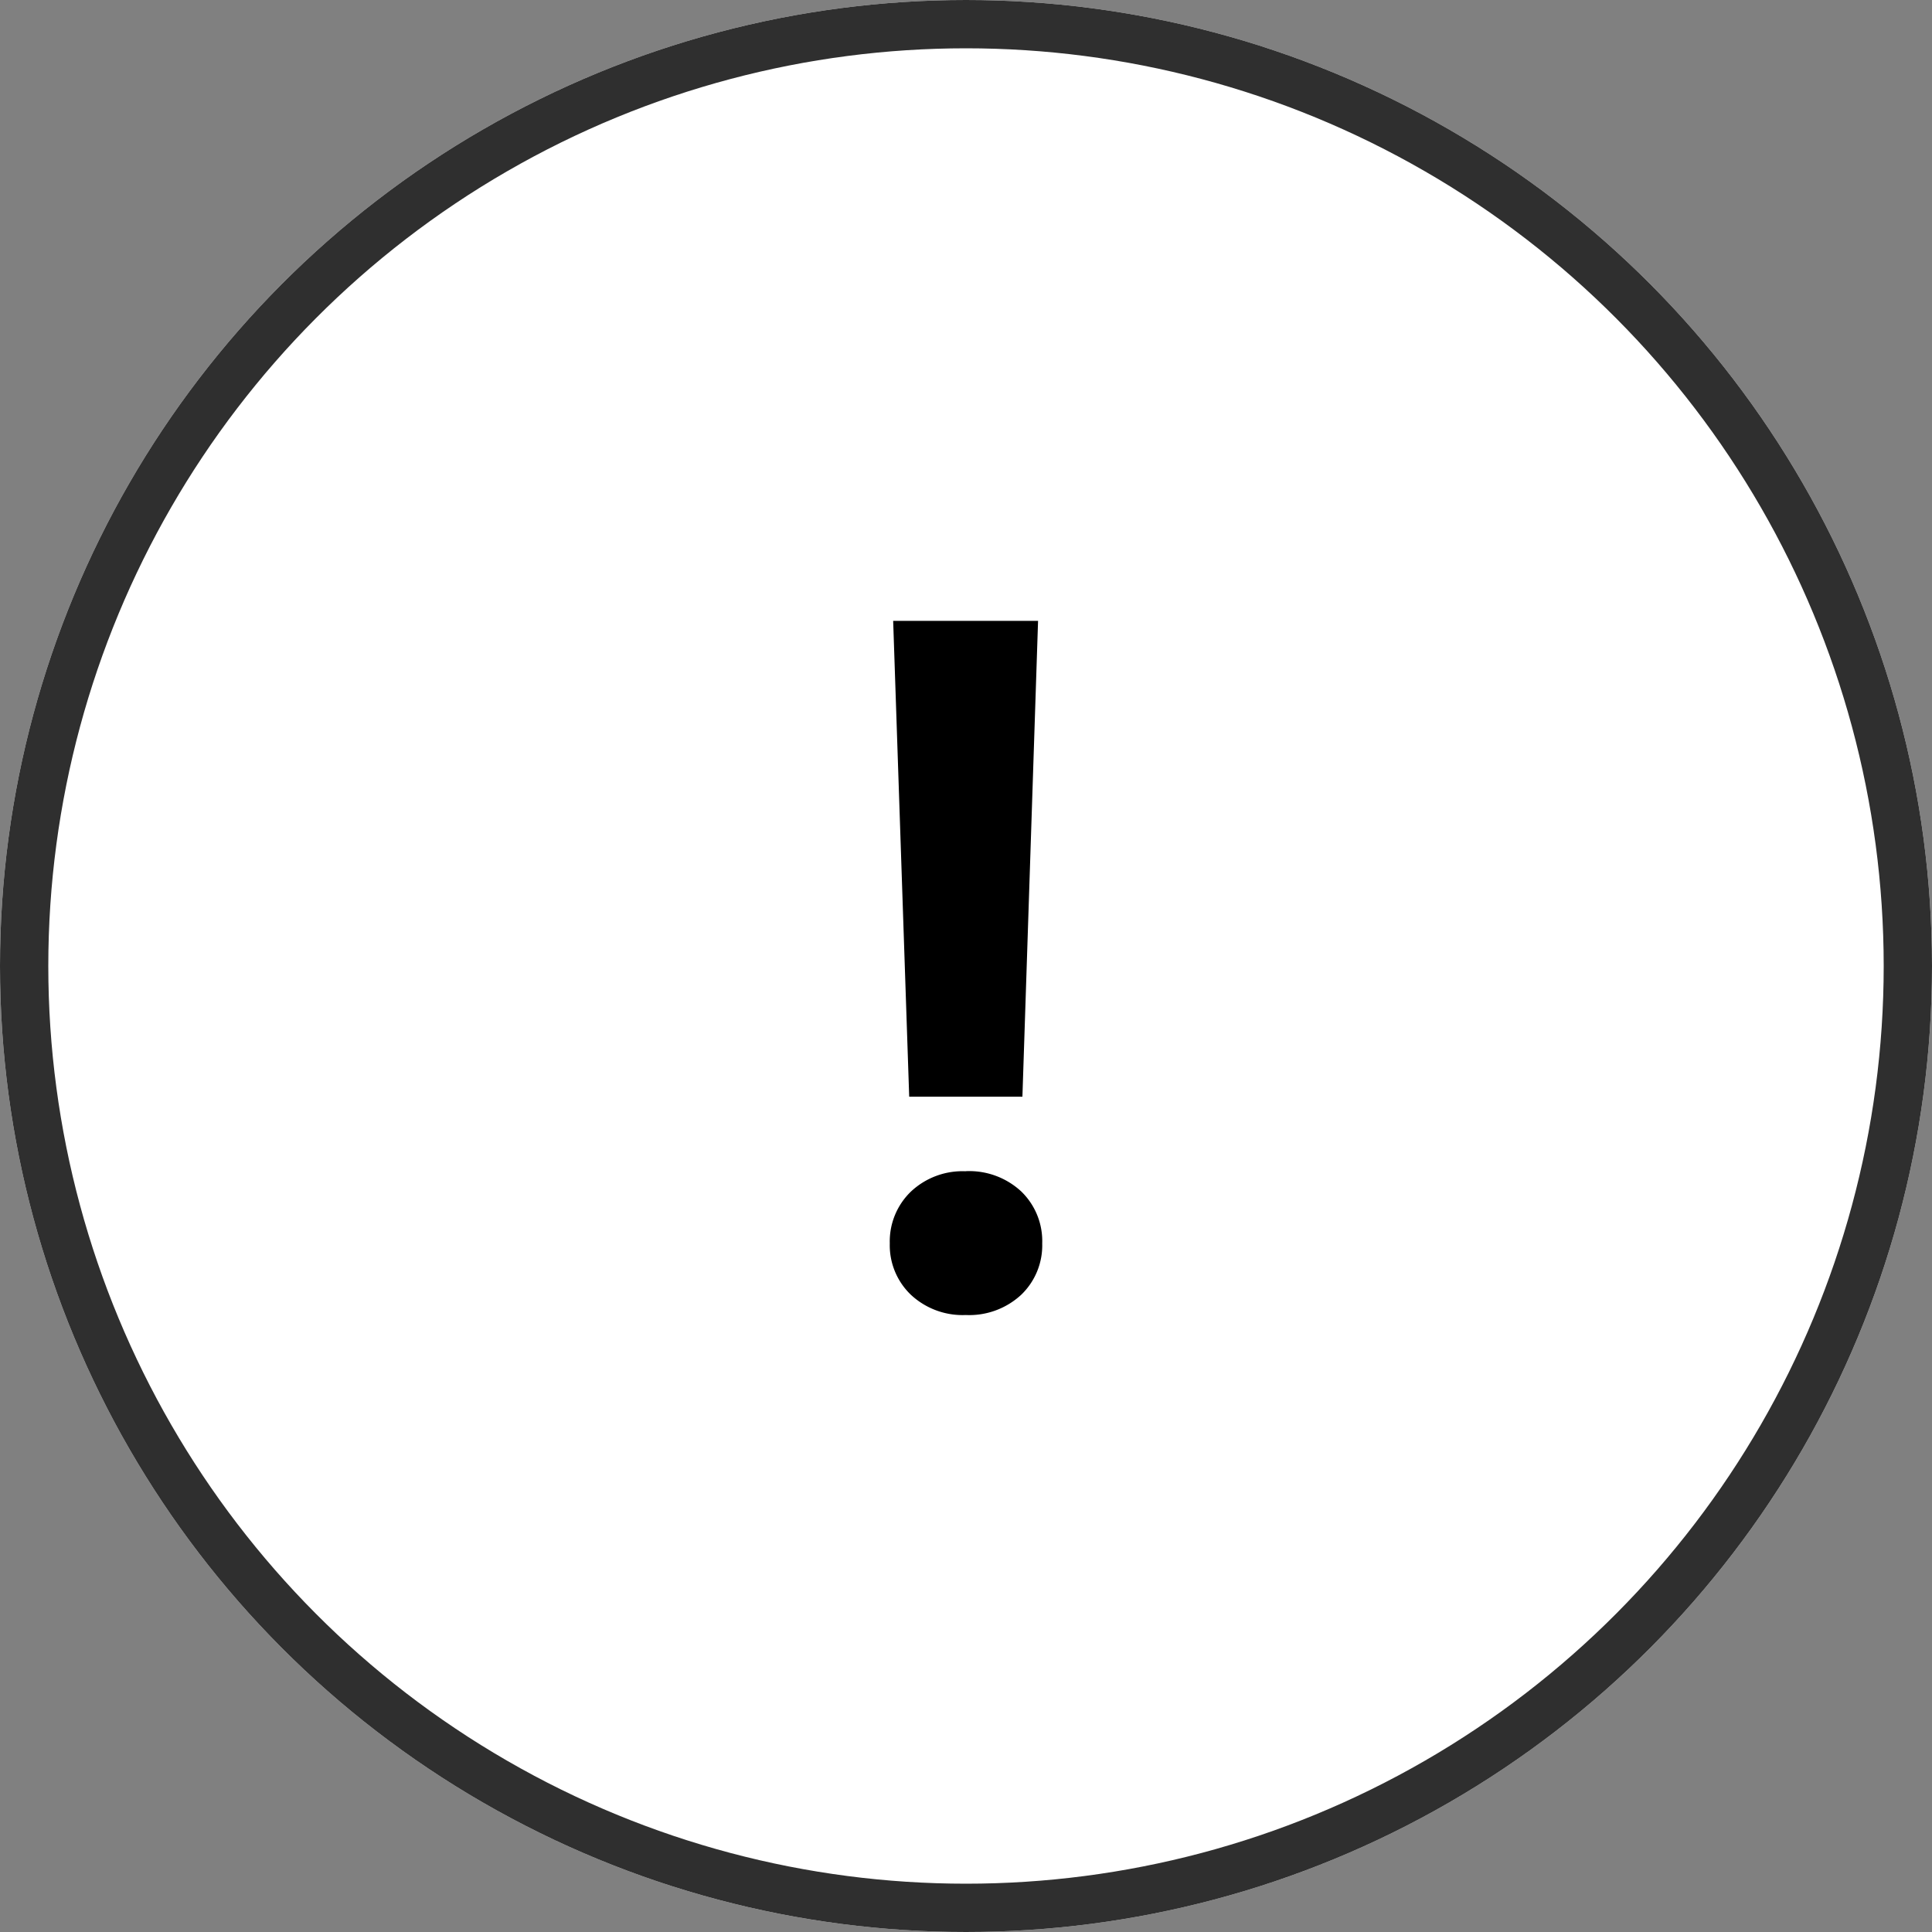 <svg xmlns="http://www.w3.org/2000/svg" width="20" height="20" viewBox="0 0 20 20"><rect x="0" y="0" width="20" height="20" fill="#808080" stroke="none"/><defs><style>.a{fill:#fff;stroke:#2f2f2f;stroke-width:0.5px;}.b{stroke:none;}.c{fill:none;}</style></defs><g transform="translate(-269.378 -818)"><g transform="translate(269.378 818)"><g class="a" transform="translate(0 0)"><circle class="b" cx="10" cy="10" r="10"/><circle class="c" cx="10" cy="10" r="9.75"/></g></g><path d="M1.978-2.183H.806L.64-7.109h1.5Zm-.586.771a.791.791,0,0,1,.574.21.714.714,0,0,1,.217.537.709.709,0,0,1-.217.532.791.791,0,0,1-.574.21.784.784,0,0,1-.569-.21A.709.709,0,0,1,.605-.664.716.716,0,0,1,.823-1.2.779.779,0,0,1,1.392-1.411Z" transform="translate(277.984 831.536)"/></g></svg>